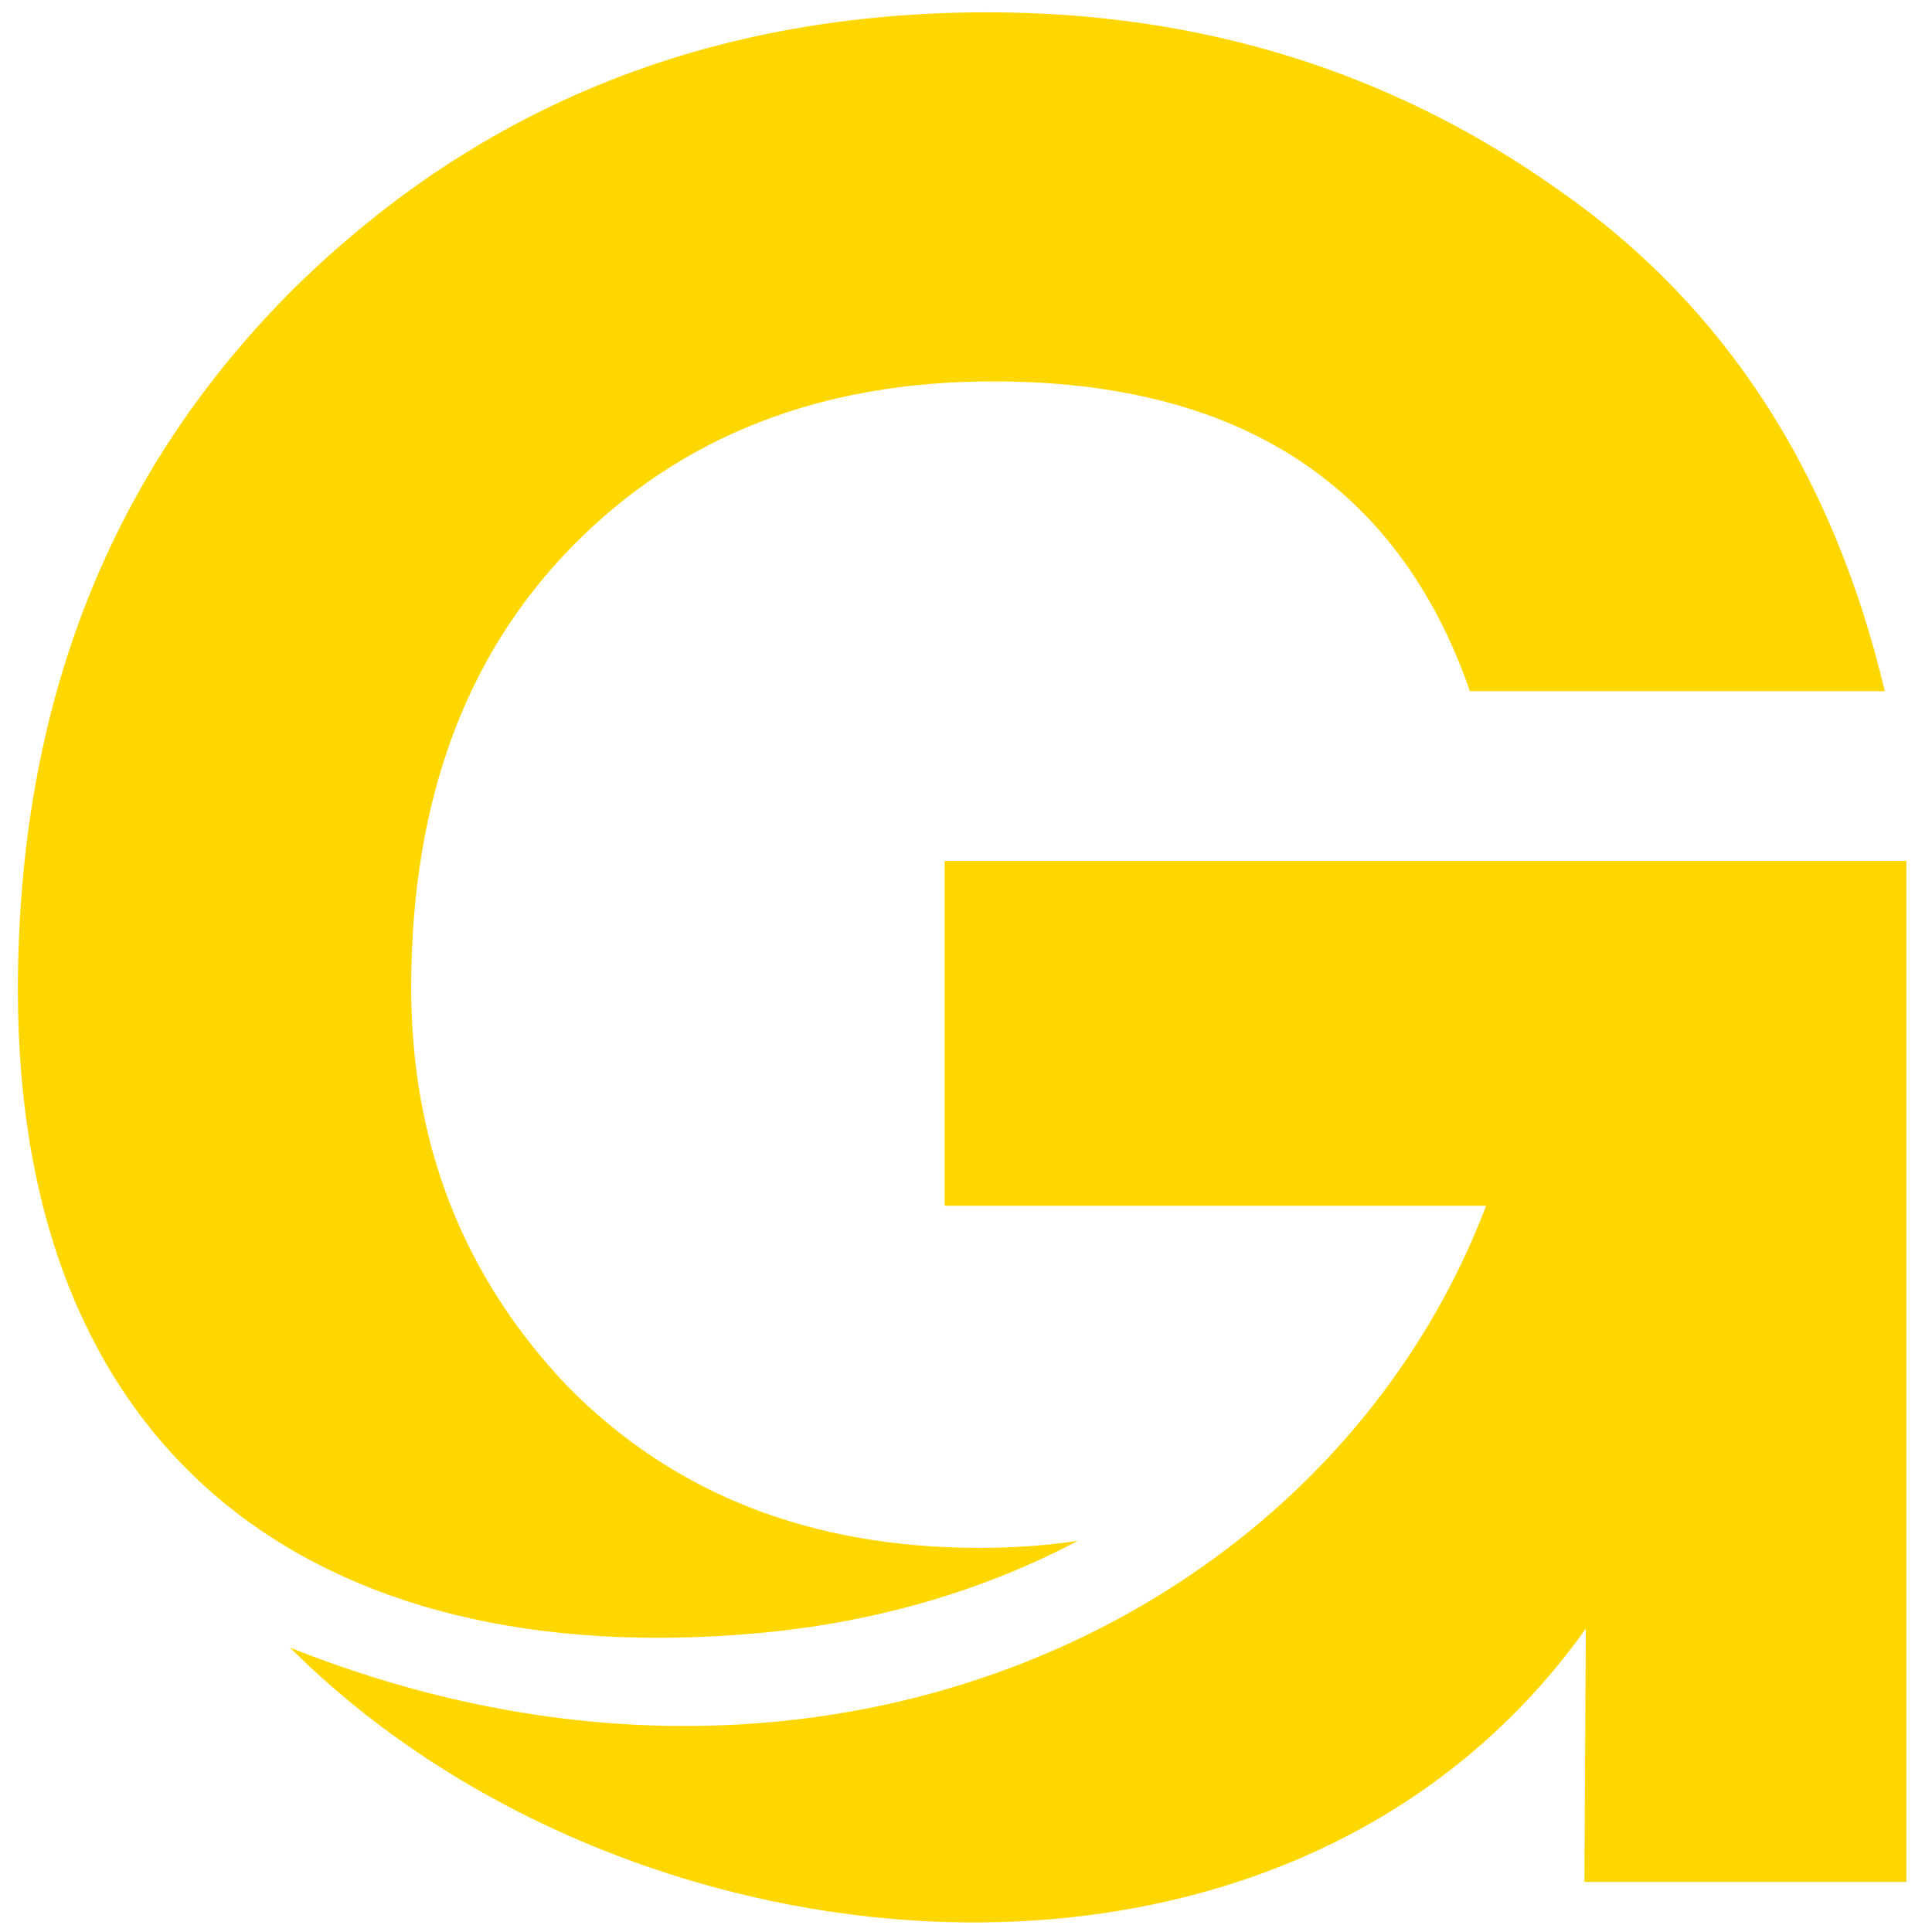 <svg xmlns="http://www.w3.org/2000/svg" version="1.1" xmlns:xlink="http://www.w3.org/1999/xlink" width="500" height="500"><svg xmlns="http://www.w3.org/2000/svg" xmlns:xlink="http://www.w3.org/1999/xlink" width="500" zoomAndPan="magnify" viewBox="0 0 375 375" height="500" preserveAspectRatio="xMidYMid meet" version="1.0"><defs><clipPath id="SvgjsClipPath1042"><path d="M 3.473 2.25 L 366 2.25 L 366 318 L 3.473 318 Z M 3.473 2.25 " clip-rule="nonzero"></path></clipPath><clipPath id="SvgjsClipPath1041"><path d="M 56 167 L 370.223 167 L 370.223 374 L 56 374 Z M 56 167 " clip-rule="nonzero"></path></clipPath></defs><g clip-path="url(#e3860b0e0f)"><path fill="#ffd700" d="M 209.23 299.07 C 203.145 299.984 196.785 300.441 190.148 300.441 C 157.379 300.441 130.711 289.984 110.145 269.07 C 89.926 247.805 79.816 222.008 79.816 191.68 C 79.816 155.773 90.273 127.188 111.191 105.926 C 132.105 84.66 159.297 74.027 192.762 74.027 C 240.52 74.027 271.371 94.074 285.316 134.16 L 365.84 134.16 C 355.73 91.633 334.645 59.211 302.57 36.902 C 270.152 13.895 233.199 2.391 191.715 2.391 C 138.383 2.391 93.586 20.168 57.332 55.727 C 21.426 91.281 3.473 136.777 3.473 192.203 C 3.473 282.82 61.547 324.664 146.961 317.008 C 168.672 315.062 189.84 309.301 209.23 299.07 Z M 209.23 299.07 " fill-opacity="1" fill-rule="nonzero"></path></g><g clip-path="url(#b644e9eb91)"><path fill="#ffd700" d="M 370.027 167.105 L 370.027 365.281 L 307.535 365.281 L 307.805 316.129 C 249.551 397.832 121.602 385.105 56.285 319.789 C 159.16 360.879 257.953 314.289 288.453 234.035 L 183.352 234.035 L 183.352 167.105 Z M 370.027 167.105 " fill-opacity="1" fill-rule="nonzero"></path></g></svg><style>@media (prefers-color-scheme: light) { :root { filter: none; } }
@media (prefers-color-scheme: dark) { :root { filter: none; } }
</style></svg>